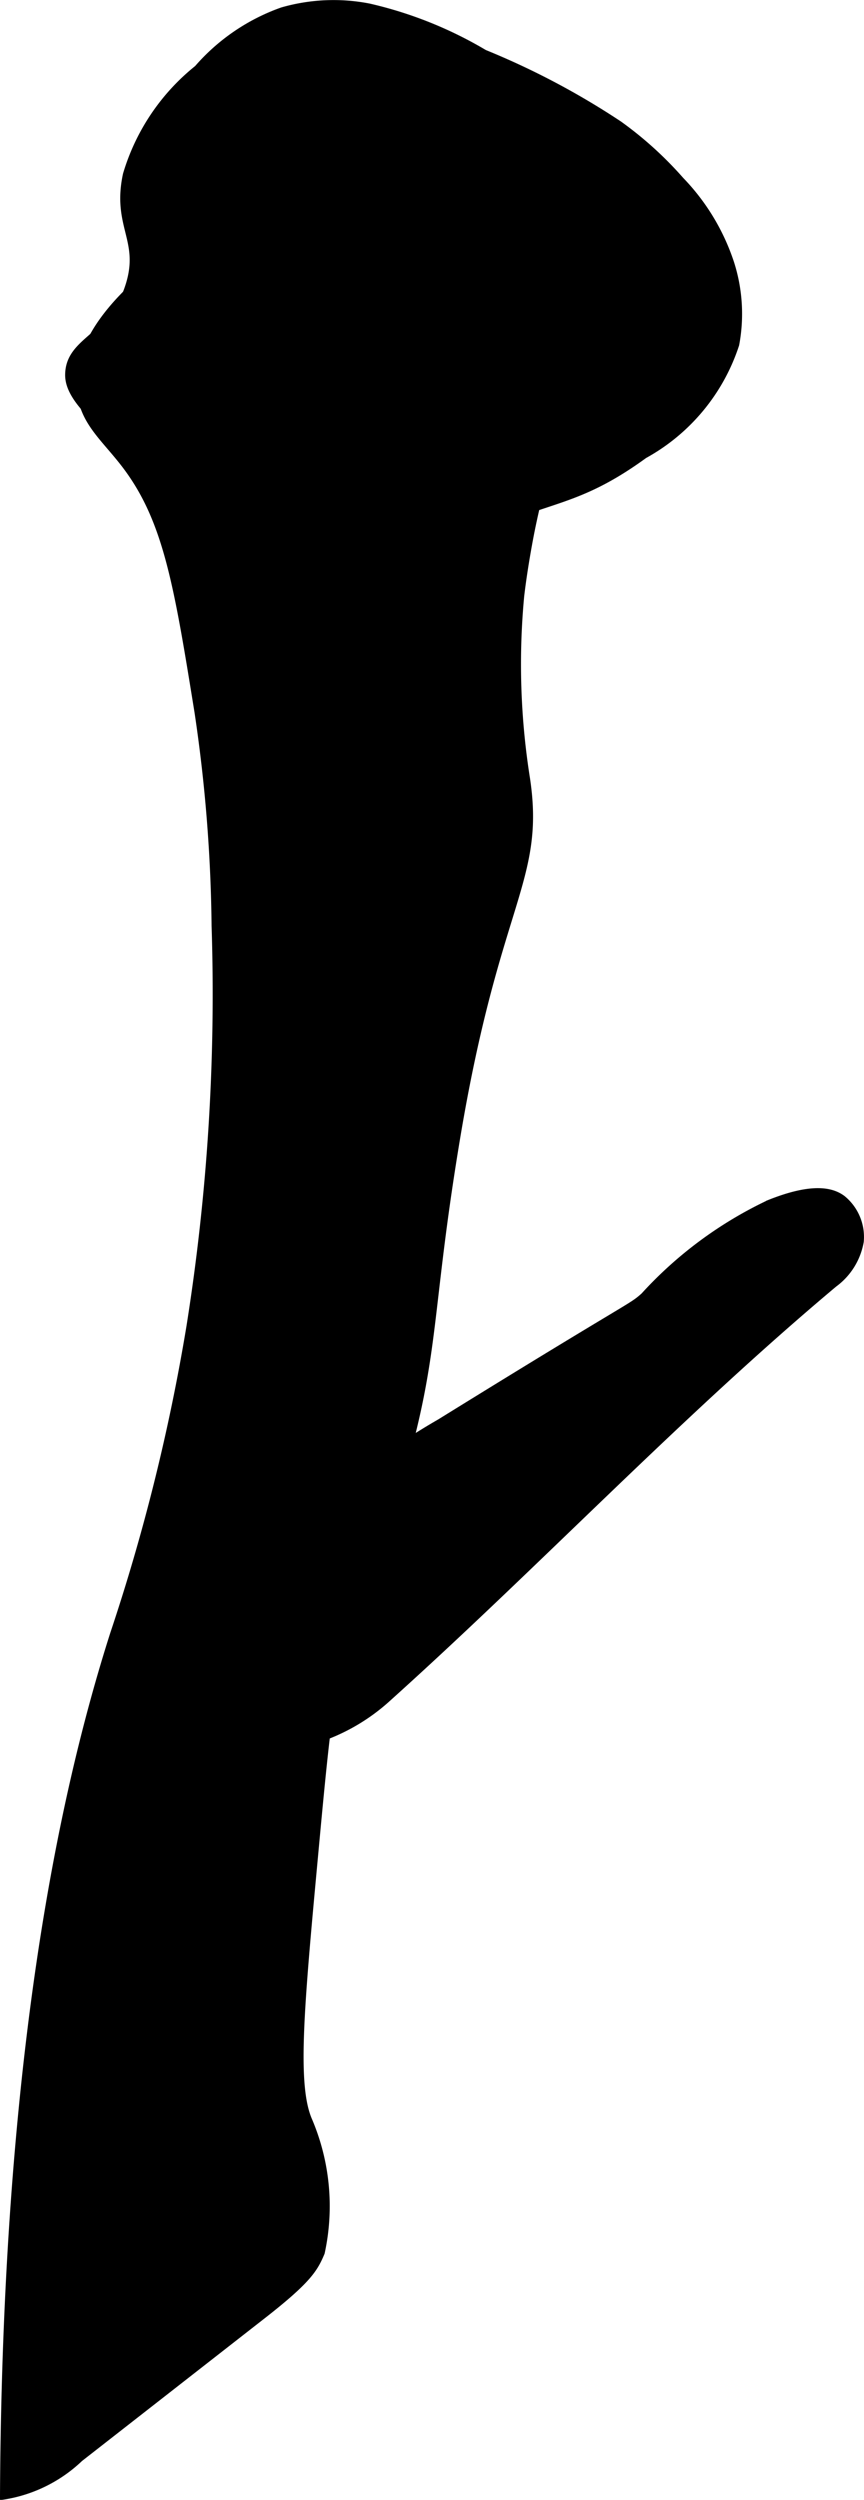 <?xml version="1.0" encoding="UTF-8"?>
<svg xmlns="http://www.w3.org/2000/svg"
     version="1.1"
     width="6.737mm"
     height="19.477mm"
     viewBox="0 0 19.098 55.21">
   <defs>
      <style type="text/css"><![CDATA[
      .a {
        stroke: #000;
        stroke-miterlimit: 10;
        stroke-width: 0.15px;
      }
    ]]></style>
   </defs>
   <path class="a"
         d="M2.706,10.192c.972,1.227,1.204,2.662,1.668,5.532a34.106,34.106,0,0,1,.378,4.725,46.762,46.762,0,0,1-.556,8.849,43.914,43.914,0,0,1-1.686,6.785C1.341,39.744.125,45.605.075,55.131a3.156,3.156,0,0,0,1.689-.835l4.046-3.158c1.002-.782,1.142-1.028,1.293-1.386a4.83,4.83,0,0,0-.285-2.942c-.329-.799-.171-2.498.144-5.895.266-2.858.398-4.288.93-5.608a26.275,26.275,0,0,0,.954-2.682c.815-2.766.604-3.617,1.25-7.491.873-5.23,1.878-5.679,1.547-7.922a16.123,16.123,0,0,1-.131-4.05c.082-.701.227-1.42.227-1.42a17.876,17.876,0,0,1,.543-2.062C12.868,7.899,13.25,7.754,13.6,6.362c.254-1.01.381-1.515.213-1.872-.838-1.776-7.042-1.399-10.426,1.447-.542.456-1.73,1.481-1.617,2.681C1.833,9.287,2.265,9.635,2.706,10.192Z"/>
   <path class="a"
         d="M9.723,31.414a14.375,14.375,0,0,0-2.285,1.629,14.372,14.372,0,0,0-1.654,1.956l-1.445,1.931a1.31,1.31,0,0,0-.252.451c-.107.43.366.828.424.88.867.77,2.511.157,2.708.081a4.316,4.316,0,0,0,1.313-.8c3.35-3.009,6.453-6.294,9.904-9.187a1.47,1.47,0,0,0,.582-.938,1.091,1.091,0,0,0-.396-.943c-.201-.149-.608-.306-1.619.1a8.871,8.871,0,0,0-2.769,2.047C13.923,28.897,14.075,28.721,9.723,31.414Z"/>
   <path class="a"
         d="M2.792,3.852A4.718,4.718,0,0,1,4.366,1.511,4.447,4.447,0,0,1,6.238.235,4.1,4.1,0,0,1,8.153.15,8.867,8.867,0,0,1,10.706,1.171a16.952,16.952,0,0,1,2.979,1.574,8.099,8.099,0,0,1,1.362,1.234,4.787,4.787,0,0,1,1.106,1.83A3.674,3.674,0,0,1,16.265,7.607a4.315,4.315,0,0,1-2.023,2.443c-1.806,1.313-2.351.808-4.769,2.27-.806.487-1.111.764-1.702.766-.673.002-1.352-.467-2.681-1.404-.738-.52-1.247-.935-1.404-1.064C2.236,9.429,1.511,8.835,1.515,8.277c.006-.788.977-.821,1.337-1.984C3.162,5.295,2.547,4.991,2.792,3.852Z"/>
</svg>
